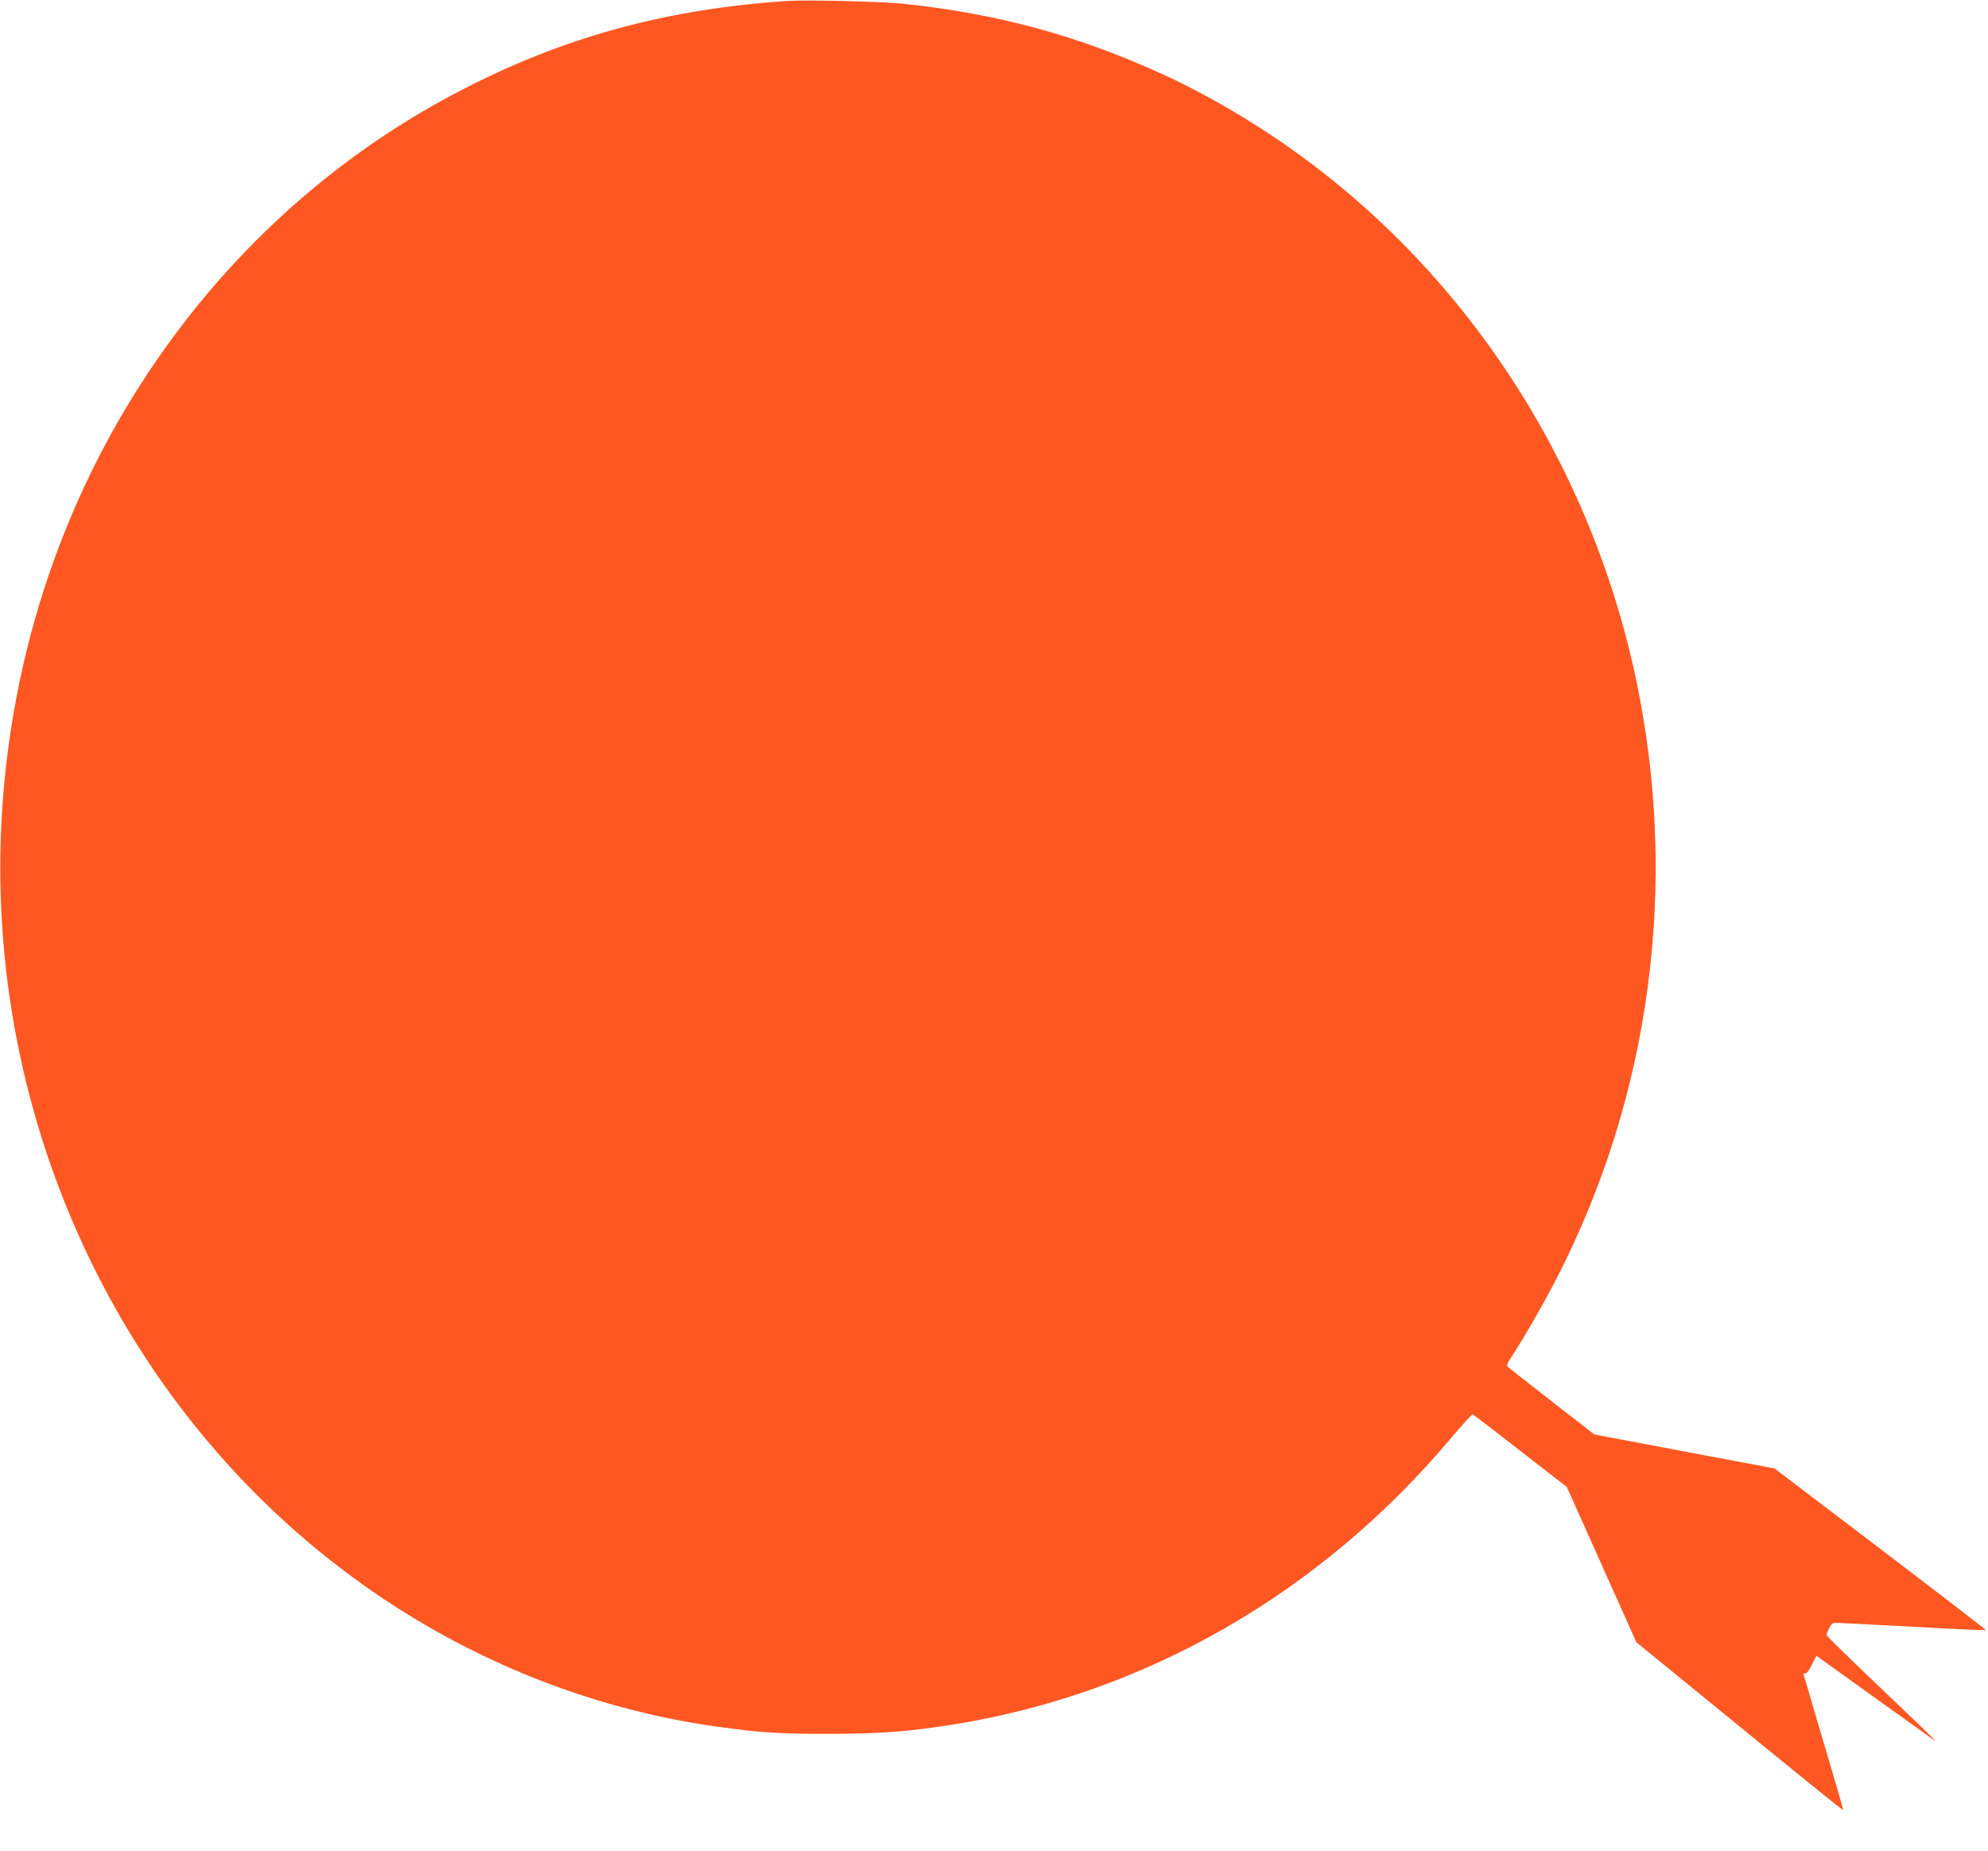 <?xml version="1.0" standalone="no"?>
<!DOCTYPE svg PUBLIC "-//W3C//DTD SVG 20010904//EN"
 "http://www.w3.org/TR/2001/REC-SVG-20010904/DTD/svg10.dtd">
<svg version="1.0" xmlns="http://www.w3.org/2000/svg"
 width="1280pt" height="1192pt" viewBox="0 0 1280 1192"
 preserveAspectRatio="xMidYMid meet">
<g transform="translate(0,1192) scale(0.1,-0.1)"
fill="#ff5722" stroke="none">
<path d="M5070 11914 c-753 -50 -1396 -221 -2030 -539 -664 -332 -1245 -794
-1725 -1370 -704 -847 -1144 -1881 -1274 -3000 -238 -2038 621 -4058 2229
-5241 696 -513 1512 -847 2350 -963 283 -39 391 -46 715 -46 342 1 503 13 802
60 1241 199 2365 845 3206 1845 72 85 134 154 139 152 5 -1 143 -107 307 -235
l299 -232 224 -500 224 -500 664 -542 c365 -299 665 -541 667 -539 2 2 -40
149 -93 327 -53 178 -109 367 -124 420 -15 53 -31 106 -35 118 -4 15 -3 19 7
16 9 -4 24 15 43 54 l30 59 355 -255 c195 -140 367 -263 383 -274 15 -11 27
-19 27 -17 0 3 -157 154 -350 337 -192 183 -350 337 -350 342 0 4 8 24 17 44
12 25 23 35 40 35 13 0 235 -11 494 -25 259 -15 473 -24 475 -22 2 2 -303 237
-678 522 l-682 519 -580 109 -581 110 -270 210 c-148 115 -276 216 -284 223
-12 11 -10 19 14 56 79 119 208 343 296 513 608 1178 790 2549 513 3860 -305
1443 -1150 2705 -2344 3501 -226 151 -476 292 -700 394 -544 249 -1058 390
-1665 455 -132 15 -635 27 -755 19z"/>
</g>
</svg>
